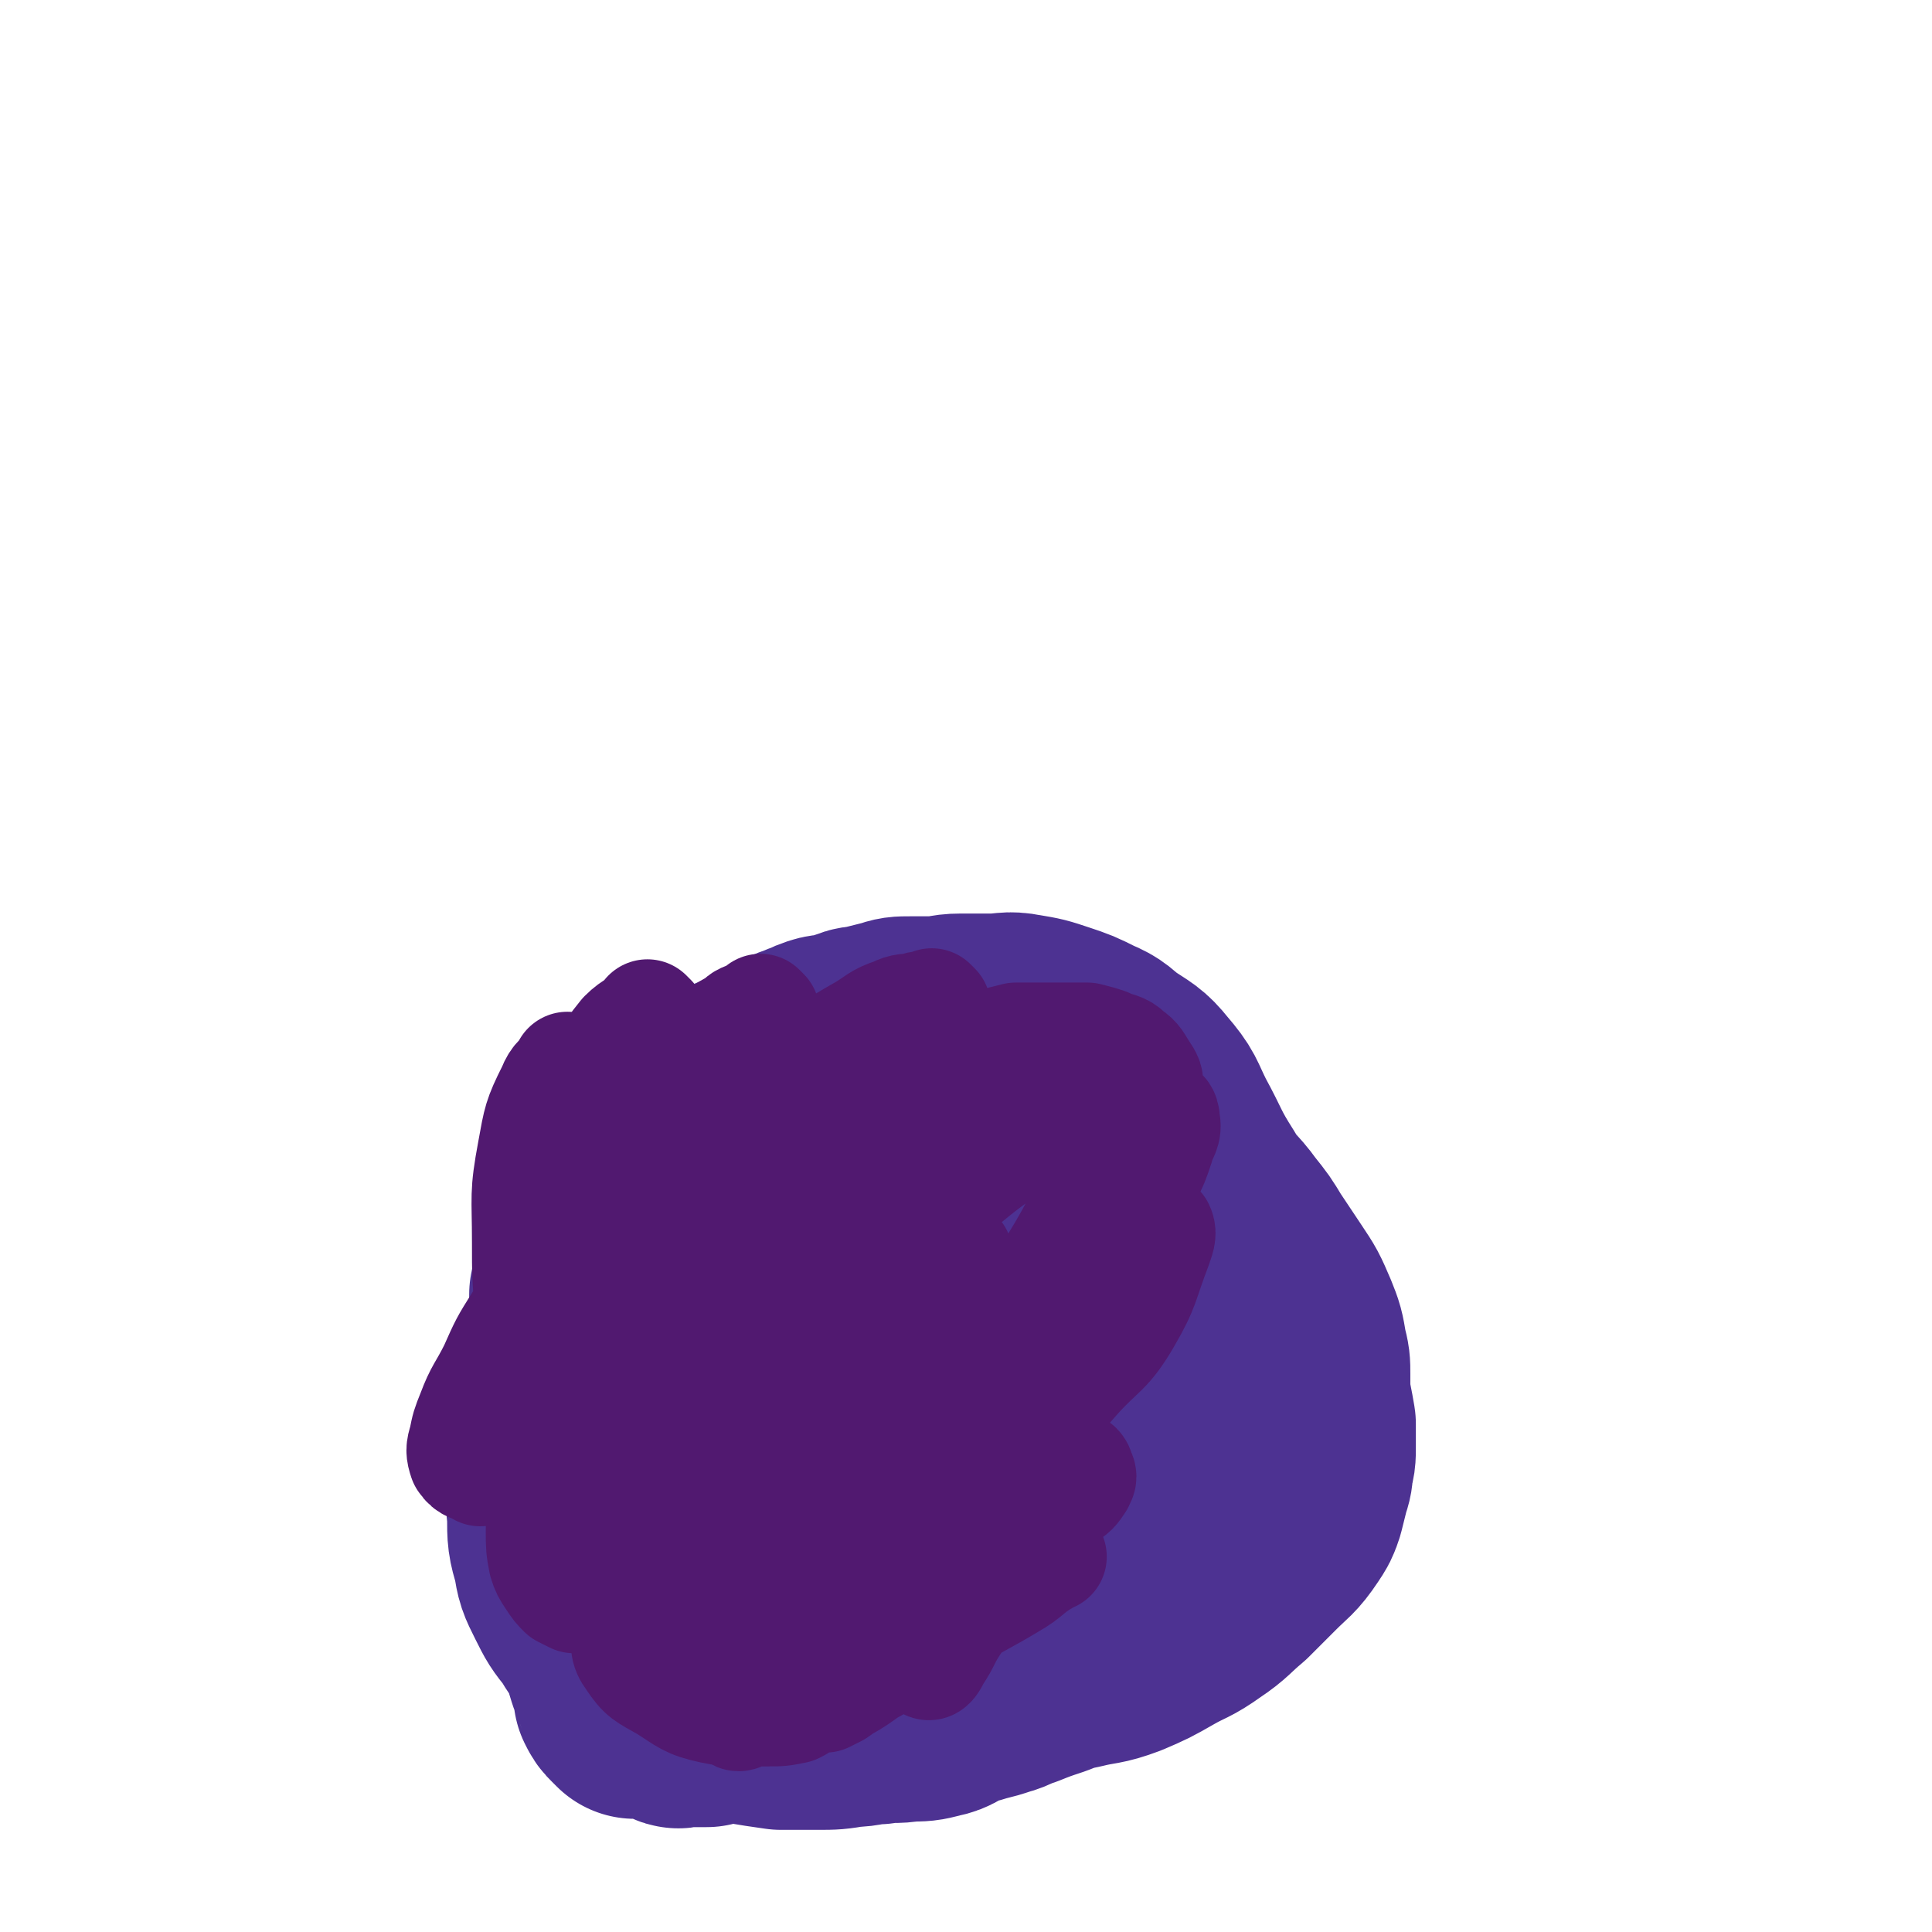 <svg viewBox='0 0 700 700' version='1.1' xmlns='http://www.w3.org/2000/svg' xmlns:xlink='http://www.w3.org/1999/xlink'><g fill='none' stroke='#000000' stroke-width='6' stroke-linecap='round' stroke-linejoin='round'><path d='M240,371c-1,-1 -1,-1 -1,-1 -1,-1 0,0 0,0 -1,2 -1,2 -3,3 -1,2 -1,2 -3,3 -2,2 -2,2 -4,4 -2,2 -3,2 -5,4 -2,3 -2,3 -4,6 -2,4 -2,4 -5,7 -2,3 -2,3 -5,6 -2,3 -3,3 -5,6 -2,2 -1,3 -3,5 -2,3 -2,3 -4,6 -3,5 -2,5 -5,10 -2,4 -2,4 -4,8 -2,4 -3,4 -4,9 -2,5 -1,5 -2,10 -2,7 -3,7 -4,14 -1,5 0,6 -1,11 -1,5 -1,5 -2,10 -1,5 -1,5 -1,11 -1,7 -1,7 -1,14 -1,7 -1,7 -1,15 0,6 0,6 0,12 0,6 -1,6 0,12 0,4 1,4 2,8 1,5 1,5 2,10 1,5 1,5 2,10 1,6 1,6 3,12 2,5 3,5 5,10 2,4 2,4 4,8 2,4 2,4 4,7 3,4 4,3 7,7 3,3 2,3 5,6 2,3 3,3 5,5 3,3 2,3 5,5 4,3 4,2 8,4 4,2 4,2 9,4 5,2 5,2 10,3 5,1 5,1 11,1 7,0 7,0 14,0 8,0 8,0 16,-1 9,-2 9,-2 17,-5 11,-4 11,-4 22,-8 11,-4 11,-4 22,-8 12,-4 12,-3 24,-7 10,-3 10,-3 20,-8 9,-4 9,-5 17,-10 7,-4 7,-5 14,-9 6,-4 7,-3 13,-7 7,-4 7,-4 13,-9 5,-3 5,-3 10,-7 4,-3 5,-3 8,-7 4,-5 4,-5 7,-11 4,-6 4,-6 7,-12 2,-6 2,-6 3,-12 1,-9 2,-9 2,-18 0,-8 0,-8 -1,-16 -1,-10 -1,-10 -3,-19 -3,-11 -3,-11 -7,-22 -4,-10 -4,-10 -8,-20 -3,-9 -3,-9 -7,-17 -3,-6 -3,-6 -7,-11 -2,-4 -2,-4 -5,-7 -3,-4 -4,-3 -7,-7 -6,-6 -5,-6 -11,-12 -5,-5 -5,-5 -10,-9 -7,-5 -7,-5 -14,-9 -6,-3 -6,-3 -12,-4 -8,-2 -8,-1 -17,-2 -8,-1 -8,-1 -17,-2 -7,-1 -7,0 -14,-1 -9,-1 -8,-1 -17,-2 -5,-1 -5,-1 -11,-1 -7,0 -7,0 -14,1 -7,1 -7,1 -14,3 -8,2 -8,2 -15,4 -5,2 -5,2 -10,4 -5,2 -5,2 -11,4 -5,2 -5,1 -10,3 -3,1 -3,1 -5,2 -4,2 -4,2 -7,4 -3,2 -3,1 -5,4 -6,8 -5,9 -11,17 '/></g>
<g fill='none' stroke='#4D3292' stroke-width='80' stroke-linecap='round' stroke-linejoin='round'><path d='M292,583c-1,-1 -1,-1 -1,-1 -4,-3 -5,-3 -7,-6 -4,-5 -4,-6 -6,-12 -5,-19 -5,-19 -7,-38 -1,-11 0,-12 2,-23 2,-9 2,-9 5,-18 3,-6 3,-6 7,-12 3,-5 3,-5 8,-9 5,-4 5,-5 11,-6 5,0 7,0 11,4 6,5 7,6 10,14 5,14 5,15 6,29 0,8 -1,8 -4,16 -3,8 -4,8 -9,15 -3,4 -2,5 -6,7 -5,3 -6,4 -12,4 -8,0 -10,0 -16,-4 -6,-4 -5,-6 -8,-13 -4,-9 -5,-9 -6,-19 0,-8 1,-9 4,-16 2,-6 3,-6 7,-10 5,-5 5,-6 11,-8 5,-2 7,-2 12,0 8,3 10,3 14,10 8,12 6,13 10,27 3,11 4,11 3,22 0,7 -1,8 -5,14 -4,7 -4,7 -10,13 -3,3 -3,3 -7,4 -7,1 -8,2 -15,0 -6,-2 -7,-2 -11,-7 -6,-6 -7,-7 -9,-15 -3,-9 -3,-10 -1,-19 1,-6 2,-6 6,-11 4,-5 5,-6 11,-8 6,-2 7,-1 14,1 4,1 5,1 7,5 6,10 7,11 9,23 1,9 0,9 -2,18 -2,7 -3,7 -7,14 -3,7 -3,7 -7,13 -2,3 -2,4 -6,6 -6,4 -7,3 -14,5 -2,1 -4,2 -5,0 -2,-2 -2,-4 -2,-8 1,-6 1,-7 4,-12 3,-5 3,-5 7,-8 4,-3 4,-3 9,-5 2,-1 2,-1 4,0 2,2 3,2 4,5 2,5 2,5 2,10 0,5 0,6 -2,11 -2,5 -3,5 -7,9 -3,4 -3,4 -7,7 -3,2 -3,2 -6,4 -2,2 -2,2 -5,3 -1,1 -1,0 -3,0 -1,0 -1,1 -2,0 0,0 0,-1 0,-2 1,0 1,0 2,0 1,0 1,0 2,0 0,0 0,0 0,0 0,1 0,1 0,1 -1,0 -1,0 -2,0 -1,0 -1,0 -2,0 -1,0 -1,0 -2,0 -1,0 -1,0 -2,0 -1,0 -1,0 -3,0 -1,0 -1,0 -3,0 -1,0 -1,0 -2,0 -1,0 -1,0 -2,0 0,1 0,1 0,2 0,0 -1,0 -1,0 0,1 0,1 0,2 -1,1 -1,1 -2,2 0,1 0,1 0,2 -1,1 -2,1 -2,2 -1,1 0,2 0,3 0,1 0,1 0,2 0,0 0,0 0,0 -1,0 -1,0 -3,0 -1,0 -1,0 -3,0 0,0 0,0 -1,0 -1,0 -1,0 -2,0 -1,0 -1,1 -2,0 0,0 0,-1 0,-2 0,-1 0,-1 0,-2 -1,-1 -1,-1 -2,-2 0,0 0,0 0,-1 0,-1 0,-1 0,-2 0,0 -1,0 -1,0 0,-1 0,-1 0,-2 -1,-1 -1,-1 -2,-2 0,-1 0,-1 0,-2 0,-1 0,-1 0,-2 -1,-2 -1,-2 -2,-3 -1,-2 -2,-1 -3,-3 -1,-1 0,-1 0,-3 0,-1 1,-2 0,-3 0,-1 -1,-1 -2,-2 -1,-1 -1,-1 -1,-3 0,-1 0,-1 0,-2 0,-1 0,-1 0,-2 0,0 0,-1 0,-1 -1,-1 -1,-1 -2,-2 -1,0 -1,0 -2,0 0,0 0,0 0,-1 0,-1 0,-1 0,-2 -1,-1 -1,0 -2,-1 -1,-1 0,-1 -1,-2 -1,-1 -1,-1 -2,-2 0,-1 0,-1 0,-2 0,-1 0,-1 0,-2 0,-1 0,-1 -1,-2 -1,-1 -1,-1 -2,-2 0,-1 0,-1 0,-2 0,0 0,0 0,0 0,0 0,0 0,-1 0,0 0,0 0,0 0,-1 1,-1 0,-2 0,0 -1,1 -2,0 0,0 0,-1 0,-2 0,-1 -1,-1 -1,-2 0,-1 0,-1 0,-2 0,-1 0,-1 0,-2 0,-1 0,-1 0,-3 0,-1 0,-1 0,-2 0,-2 0,-2 0,-4 0,-1 0,-1 0,-3 0,-1 0,-1 0,-3 0,-1 0,-1 0,-3 0,-1 0,-2 0,-2 0,0 0,1 0,2 0,2 0,2 0,4 -1,3 -1,2 -2,5 -1,3 -1,3 -2,7 0,3 0,3 0,6 0,3 0,3 0,5 0,3 0,3 0,5 0,2 0,2 0,3 0,2 0,2 0,4 0,2 0,2 1,4 1,2 1,2 2,4 1,2 1,3 2,5 1,3 1,2 2,5 1,4 1,4 2,8 1,4 1,4 2,7 1,3 1,2 2,5 0,1 0,2 0,3 1,2 1,2 2,3 1,1 1,1 2,2 0,0 1,0 1,0 0,-2 0,-2 0,-4 0,-3 0,-3 -1,-5 -1,-4 -2,-4 -3,-8 -1,-3 -1,-4 -2,-7 -1,-3 -1,-2 -2,-5 -1,-2 -1,-2 -2,-5 -1,-2 -1,-2 -2,-5 0,-2 0,-3 0,-5 -1,-3 -1,-2 -2,-5 -1,-3 -1,-3 -1,-6 -1,-3 0,-3 -1,-7 0,-3 0,-4 -1,-7 0,-3 -1,-3 -1,-6 0,-2 0,-2 0,-5 0,-2 0,-2 0,-5 0,-2 0,-2 0,-5 0,-2 0,-3 0,-5 -1,-3 -1,-2 -2,-5 0,-2 0,-2 0,-4 0,-3 -1,-2 -1,-5 0,-2 0,-2 0,-4 0,-2 0,-2 0,-4 0,-2 0,-2 0,-4 0,-2 0,-2 0,-4 0,-1 0,-1 0,-3 0,-2 0,-2 0,-5 0,-2 0,-2 0,-4 0,-2 0,-2 0,-4 0,-2 0,-2 0,-4 0,-2 0,-3 0,-5 1,-3 1,-2 2,-5 1,-2 1,-2 2,-5 1,-3 0,-4 1,-7 1,-3 2,-3 3,-6 1,-2 1,-2 2,-5 1,-2 1,-2 2,-5 1,-2 1,-3 2,-5 1,-2 1,-1 2,-3 1,-1 1,-1 2,-3 1,-1 1,-1 2,-3 1,-1 0,-1 1,-2 1,-1 1,-1 2,-2 1,-1 1,-1 2,-2 1,-1 1,-1 2,-2 1,-1 2,-1 3,-2 2,-1 1,-1 3,-2 2,-2 3,-1 5,-3 2,-1 2,-2 4,-3 1,-1 1,-1 3,-2 2,-1 2,-1 4,-2 2,-1 2,-2 4,-3 2,-1 2,-1 4,-2 2,-1 2,-2 4,-3 2,-1 2,-1 4,-2 2,-1 2,-1 4,-2 2,-1 2,-1 4,-2 3,-1 2,-2 5,-3 2,-1 3,-1 5,-2 3,-1 2,-1 5,-2 3,-1 3,0 6,-1 3,-1 3,-1 6,-2 2,-1 3,0 5,-1 4,-1 4,-1 8,-2 3,-1 3,-1 7,-1 4,0 4,0 8,0 5,0 5,-1 10,-1 5,0 6,0 11,0 6,0 6,-1 11,0 6,1 6,1 12,3 6,2 6,2 12,5 5,2 5,3 9,6 6,4 7,4 11,9 6,7 5,7 9,15 6,11 5,11 12,22 4,7 5,6 10,13 4,5 4,5 7,10 4,6 4,6 8,12 4,6 4,6 7,13 2,5 2,5 3,11 1,4 1,4 1,8 0,3 0,4 0,7 1,6 1,5 2,11 0,4 0,4 0,8 0,4 0,4 -1,7 0,3 0,3 -1,6 -1,4 -1,4 -2,8 -1,3 -1,3 -3,6 -4,6 -5,6 -10,11 -5,5 -5,5 -10,10 -6,5 -6,6 -12,10 -7,5 -7,4 -14,8 -7,4 -7,4 -14,7 -8,3 -8,2 -16,4 -5,1 -5,1 -10,3 -6,2 -6,2 -11,4 -4,1 -4,2 -8,3 -3,1 -3,1 -7,2 -3,1 -4,1 -7,2 -5,2 -4,3 -9,4 -4,1 -4,1 -9,1 -5,1 -6,0 -11,1 -5,0 -5,1 -10,1 -6,1 -6,1 -12,1 -6,0 -7,0 -13,0 -7,-1 -7,-1 -13,-2 -5,-1 -5,-1 -9,-2 -5,-2 -5,-2 -9,-4 -6,-2 -6,-2 -11,-5 -3,-2 -3,-2 -6,-4 -4,-2 -4,-2 -7,-5 -3,-2 -3,-2 -6,-5 -4,-4 -4,-4 -7,-9 -4,-5 -4,-5 -7,-11 -3,-6 -3,-6 -4,-12 -2,-7 -2,-7 -2,-15 -1,-8 0,-8 0,-16 0,-8 0,-8 1,-16 1,-10 1,-10 4,-19 3,-11 4,-11 7,-22 4,-13 3,-13 8,-26 4,-10 5,-10 10,-20 4,-7 3,-7 8,-13 4,-5 4,-5 9,-10 4,-4 4,-5 9,-8 7,-5 7,-5 15,-8 6,-3 6,-3 12,-4 7,-2 7,-2 14,-2 8,0 8,0 16,1 8,2 8,2 16,5 8,3 8,2 15,6 9,5 9,5 17,11 8,6 7,7 14,14 5,6 6,5 10,12 4,6 3,6 5,13 2,5 1,5 2,11 1,7 1,8 1,15 0,12 -1,12 -2,23 -1,8 -1,8 -3,16 -2,10 -2,10 -5,19 -2,4 -2,4 -5,7 -7,9 -7,9 -14,17 -5,6 -4,6 -10,11 -6,5 -7,6 -14,8 -6,2 -7,2 -13,0 -8,-3 -10,-4 -15,-11 -9,-12 -9,-13 -13,-27 -4,-13 -4,-14 -3,-28 1,-13 1,-14 7,-26 5,-11 5,-11 14,-20 9,-9 10,-9 21,-15 10,-5 11,-5 22,-6 10,0 12,0 21,4 7,3 8,4 12,11 9,13 10,14 15,29 3,12 2,13 1,25 -1,13 0,14 -4,26 -3,8 -5,7 -10,14 -3,3 -2,5 -6,6 -10,3 -11,4 -21,2 -7,-1 -7,-3 -12,-8 -7,-7 -9,-8 -12,-17 -4,-11 -3,-12 -2,-23 1,-11 0,-13 5,-22 5,-9 7,-9 16,-14 13,-6 15,-8 29,-8 14,0 15,2 28,8 8,4 7,5 13,12 7,7 9,7 12,16 5,13 5,15 4,29 -1,10 -3,10 -7,20 -3,8 -2,10 -8,15 -8,8 -10,9 -21,11 -7,2 -9,1 -15,-3 -5,-4 -5,-5 -7,-12 -4,-13 -5,-14 -6,-28 0,-9 0,-10 4,-19 3,-7 4,-7 10,-13 5,-4 5,-6 11,-7 6,-1 7,-1 13,2 3,1 4,2 5,6 2,7 2,8 0,15 -2,8 -3,8 -8,14 -8,8 -9,8 -19,14 -11,7 -11,8 -24,12 -13,4 -14,2 -28,3 -11,0 -12,1 -23,-1 -9,-2 -10,-2 -18,-7 -8,-5 -9,-4 -14,-12 -7,-11 -8,-12 -10,-25 -2,-12 0,-12 2,-24 2,-11 2,-11 6,-21 4,-9 4,-9 10,-16 2,-3 2,-2 5,-4 3,-1 4,-3 6,-2 4,2 3,4 6,8 '/></g>
<g fill='none' stroke='#2D63AF' stroke-width='12' stroke-linecap='round' stroke-linejoin='round'><path d='M276,425c-1,-1 -1,-1 -1,-1 -1,-1 0,0 0,0 -2,3 -2,3 -5,5 -3,3 -3,2 -6,5 -3,3 -3,3 -6,6 -4,6 -4,6 -8,12 -5,9 -5,9 -10,18 -4,8 -4,8 -8,16 -3,8 -3,8 -6,16 -2,6 -1,7 -3,13 -1,4 -2,4 -3,8 -1,2 0,3 0,5 0,1 0,2 0,2 0,0 0,-1 0,-3 0,-3 0,-3 0,-6 1,-8 2,-7 3,-15 1,-8 0,-8 2,-16 1,-7 2,-7 4,-13 2,-7 2,-7 5,-14 3,-7 2,-7 6,-14 4,-6 4,-6 9,-12 4,-5 5,-4 10,-9 5,-4 5,-5 10,-9 6,-4 6,-3 12,-7 5,-3 4,-3 9,-6 3,-1 3,-1 6,-2 2,-1 2,-2 4,-3 2,-1 2,0 4,0 1,0 2,0 2,0 0,1 -1,1 -2,2 -2,2 -2,2 -4,4 -3,3 -4,3 -7,6 -7,6 -7,6 -14,13 -5,5 -5,5 -10,11 -5,6 -5,6 -10,12 -6,7 -7,6 -12,13 -6,8 -6,8 -11,17 -5,9 -5,9 -10,18 -4,8 -4,8 -8,17 -2,6 -2,6 -4,12 -1,5 -2,4 -3,9 -1,2 -1,2 -1,4 0,2 0,2 0,4 0,1 0,1 0,1 0,0 0,0 0,0 0,-1 0,-1 0,-2 1,-3 1,-2 2,-5 2,-5 2,-5 4,-11 4,-11 3,-12 7,-23 4,-11 4,-11 8,-22 3,-10 3,-10 7,-19 5,-11 5,-11 11,-22 4,-7 4,-7 8,-13 3,-4 4,-4 7,-8 4,-4 3,-4 7,-8 4,-4 4,-4 8,-7 4,-3 5,-2 9,-5 2,-1 2,-2 4,-3 1,-1 1,-1 3,-2 1,0 1,0 2,0 1,0 2,0 2,0 1,1 1,1 0,2 -1,2 -2,2 -4,4 -3,3 -3,3 -6,7 -9,11 -10,10 -18,22 -9,13 -8,14 -16,28 -7,12 -6,12 -14,24 -6,9 -7,8 -13,17 -4,6 -4,6 -8,13 -2,3 -1,4 -3,7 -1,3 -2,3 -3,6 -1,2 -1,2 -1,5 -1,3 -1,3 -1,6 0,2 0,2 0,4 0,2 0,2 0,3 0,0 0,0 0,0 0,-1 0,-2 0,-3 1,-3 1,-3 2,-6 5,-9 5,-9 10,-17 8,-14 8,-14 16,-27 7,-10 7,-10 14,-20 5,-7 5,-7 11,-14 6,-7 6,-7 12,-13 3,-4 3,-4 7,-7 2,-2 3,-2 5,-4 2,-2 1,-2 3,-4 1,-1 1,-1 2,-1 0,0 0,1 0,2 -1,2 -2,1 -3,3 -2,2 -2,2 -3,4 -3,4 -2,4 -5,8 -5,7 -6,7 -10,14 -9,16 -8,16 -17,32 -5,9 -6,9 -12,18 -5,9 -5,9 -10,18 -4,7 -4,7 -8,14 -2,3 -3,3 -5,6 -2,2 -2,2 -3,5 -1,2 -1,2 -2,5 0,2 0,2 0,4 -1,2 -1,2 -2,4 0,1 0,2 0,3 0,1 0,1 0,1 0,0 -1,0 -1,0 0,-1 0,-1 0,-2 0,-3 -1,-3 0,-6 3,-13 3,-13 8,-26 5,-14 5,-14 11,-28 2,-5 2,-5 6,-9 6,-6 7,-5 14,-11 '/></g>
<g fill='none' stroke='#D5ADFB' stroke-width='12' stroke-linecap='round' stroke-linejoin='round'><path d='M331,400c-1,-1 -1,-1 -1,-1 -4,-1 -4,-1 -7,-1 -4,0 -4,0 -8,1 -5,1 -5,1 -9,3 -6,3 -7,3 -12,7 -8,6 -8,6 -14,14 -11,14 -11,14 -20,30 -9,17 -9,17 -16,35 -7,17 -7,17 -12,35 -3,12 -2,13 -5,25 -2,8 -2,8 -4,15 '/><path d='M305,411c-1,-1 -1,-1 -1,-1 -2,-1 -2,0 -3,0 -3,1 -3,1 -5,2 -4,2 -4,2 -7,5 -7,5 -7,5 -13,10 -9,9 -10,8 -18,18 -11,12 -11,12 -20,25 -9,13 -10,13 -17,28 -8,16 -8,17 -14,34 -5,14 -5,14 -7,29 -2,9 0,10 -1,19 '/><path d='M284,403c-1,-1 -1,-1 -1,-1 -1,-1 0,0 0,0 -1,0 -1,0 -2,0 -3,1 -3,0 -5,2 -3,2 -3,3 -5,6 -4,6 -4,6 -8,12 -8,13 -8,13 -15,26 -7,13 -7,13 -13,27 -8,18 -8,18 -14,36 -5,16 -5,16 -9,33 -4,16 -3,17 -6,33 '/></g>
<g fill='none' stroke='#511970' stroke-width='40' stroke-linecap='round' stroke-linejoin='round'><path d='M342,407c-1,-1 -1,-1 -1,-1 -1,-1 -1,0 -2,0 -1,0 -1,-1 -2,-2 -1,0 -1,0 -2,0 -1,0 -1,0 -3,0 -2,0 -2,-1 -4,0 -5,2 -5,3 -9,6 -6,5 -6,5 -11,10 -10,9 -10,9 -19,19 -10,11 -10,11 -20,22 -7,9 -8,9 -14,18 -7,10 -7,10 -12,20 -5,10 -5,10 -8,21 -3,9 -2,9 -3,19 -1,7 -1,8 -1,15 0,4 1,3 1,7 0,1 0,2 0,3 0,0 0,0 0,0 0,0 0,0 0,0 -1,-2 0,-2 0,-3 0,-3 0,-3 0,-6 0,-6 -1,-6 -1,-12 0,-8 0,-8 2,-16 2,-10 2,-10 5,-19 2,-8 3,-8 6,-15 3,-7 3,-7 7,-14 5,-10 5,-10 10,-19 6,-9 6,-9 12,-18 5,-7 4,-7 9,-14 4,-6 5,-5 10,-11 3,-4 3,-5 6,-9 3,-4 3,-3 6,-7 2,-2 2,-2 4,-5 1,-2 1,-2 2,-4 1,-2 2,-2 3,-4 0,-1 0,-1 0,-2 1,-1 1,-1 2,-2 0,0 0,0 0,0 -1,0 -2,-1 -3,0 -2,1 -2,1 -4,3 -5,4 -5,4 -10,8 -11,11 -12,10 -21,22 -12,15 -11,16 -22,32 -8,12 -8,11 -16,23 -7,10 -7,10 -14,21 -7,11 -7,11 -14,23 -4,8 -4,8 -8,16 -3,5 -3,5 -5,11 -2,6 -2,6 -2,12 0,5 0,6 1,11 1,3 1,3 3,6 2,3 2,3 4,5 2,1 2,1 4,2 2,0 2,0 4,0 2,0 2,1 3,0 2,-2 3,-2 4,-5 4,-8 5,-8 7,-16 3,-10 2,-10 4,-21 2,-11 1,-12 4,-23 3,-15 4,-15 8,-29 3,-12 3,-12 7,-24 3,-11 3,-11 7,-21 3,-7 2,-7 6,-14 3,-6 3,-6 7,-11 3,-5 3,-5 7,-10 2,-3 2,-3 5,-6 2,-2 3,-2 5,-4 1,-1 1,-1 2,-3 0,0 0,-1 0,-1 -1,0 -1,1 -2,2 -2,1 -2,1 -4,2 -3,2 -3,2 -5,5 -5,5 -5,5 -9,10 -8,11 -9,11 -16,23 -8,12 -7,12 -14,25 -6,10 -6,10 -11,21 -5,10 -5,10 -8,21 -4,12 -3,13 -6,25 -2,10 -3,9 -5,19 -1,6 0,7 0,13 0,5 1,4 1,9 0,2 -1,3 0,5 1,2 2,2 4,4 2,2 2,2 5,3 5,1 6,1 11,1 5,0 5,0 9,-2 4,-1 4,-2 7,-4 2,-2 2,-2 4,-4 2,-2 3,-2 4,-4 1,-2 0,-2 0,-5 0,-2 1,-3 0,-4 -1,-2 -2,-1 -4,-2 -2,0 -2,0 -4,0 -2,0 -2,0 -5,0 -2,0 -2,0 -5,0 -2,0 -2,0 -5,0 -1,0 -1,0 -2,0 -2,0 -2,0 -3,1 -1,1 0,2 0,4 0,3 -1,3 0,5 2,6 2,6 5,11 2,5 2,5 5,9 2,3 3,3 5,6 2,2 2,3 4,5 2,2 2,1 5,2 2,0 3,0 5,0 2,0 2,1 4,0 1,-1 2,-1 2,-3 1,-2 1,-3 0,-5 -1,-3 -2,-3 -5,-5 -4,-3 -4,-4 -9,-5 -5,-1 -5,-1 -10,0 -3,0 -3,1 -5,2 -2,1 -2,1 -3,3 -1,3 -1,3 -1,6 0,6 -1,7 2,11 4,6 5,6 12,10 8,5 8,6 17,8 10,2 10,1 20,1 5,0 5,0 10,-1 2,-1 2,-1 4,-3 2,-1 2,-1 3,-3 1,-2 1,-3 0,-4 -1,-2 -2,-2 -4,-2 -5,-1 -5,-1 -10,-1 -6,0 -6,1 -13,1 -2,0 -2,0 -4,0 -1,0 -3,0 -3,0 0,0 2,0 4,0 8,-2 8,-2 16,-4 9,-2 9,-2 18,-5 10,-3 10,-3 19,-7 3,-1 3,-1 5,-2 2,-1 4,-2 3,-2 -1,0 -3,1 -6,2 -9,3 -9,3 -17,6 -7,3 -6,3 -13,6 -4,2 -4,1 -8,3 -2,1 -2,1 -4,2 -1,0 -2,0 -2,0 0,0 2,0 3,0 9,-3 9,-4 18,-7 15,-6 15,-5 30,-11 12,-4 12,-4 23,-9 10,-4 10,-4 20,-9 4,-2 3,-2 7,-4 2,-1 3,-2 4,-2 0,0 -1,0 -2,1 -7,4 -6,5 -13,9 -10,6 -11,6 -21,12 -10,6 -9,7 -19,13 -9,5 -9,5 -18,10 -3,2 -2,2 -5,4 -2,1 -2,1 -4,2 0,0 0,0 0,0 8,-5 8,-4 16,-10 11,-8 11,-8 21,-17 11,-9 11,-9 22,-18 9,-8 9,-8 17,-17 6,-5 6,-5 11,-11 3,-2 3,-2 5,-5 1,-2 1,-2 0,-4 0,-1 -1,-2 -2,-2 -4,-2 -4,-2 -9,-2 -8,-1 -8,0 -16,0 -6,0 -6,0 -13,0 -2,0 -2,0 -4,0 -2,-1 -3,0 -4,-2 -1,-2 -1,-3 0,-5 3,-8 3,-8 8,-15 8,-11 9,-11 18,-21 10,-11 10,-10 20,-21 9,-10 10,-9 17,-20 6,-8 5,-9 9,-18 3,-6 3,-6 5,-12 1,-4 3,-5 2,-9 0,-3 -1,-3 -4,-5 -4,-2 -5,-3 -10,-3 -8,0 -9,0 -17,3 -11,4 -11,5 -21,12 -12,8 -12,8 -23,17 -12,11 -12,11 -22,23 -9,12 -7,13 -16,25 -5,7 -5,7 -11,13 -2,3 -2,3 -5,5 -1,2 -1,2 -3,3 -1,0 -2,0 -2,0 0,0 1,1 2,0 6,-6 7,-6 12,-14 7,-10 7,-11 12,-22 5,-11 5,-11 9,-22 2,-5 2,-5 3,-11 0,-2 0,-2 0,-5 0,-1 1,-2 0,-3 0,-1 -1,0 -2,0 -3,1 -3,1 -5,3 -7,7 -8,7 -14,15 -10,14 -10,14 -19,29 -7,12 -7,12 -13,24 -4,6 -4,6 -7,13 -1,2 -1,2 -2,4 0,1 -1,2 0,3 0,1 1,0 2,0 3,-1 3,-1 5,-3 8,-8 9,-7 16,-16 7,-10 6,-11 12,-23 4,-8 4,-8 8,-17 1,-2 1,-2 2,-5 0,-1 0,-1 0,-3 0,0 0,0 0,0 -5,6 -5,5 -10,11 -11,14 -11,14 -21,28 -10,14 -9,14 -18,28 -7,10 -7,9 -14,19 -4,5 -4,6 -8,11 -2,3 -2,3 -4,5 -1,1 -3,3 -2,2 4,-7 6,-8 12,-17 10,-16 10,-16 20,-32 8,-12 8,-12 16,-24 6,-8 6,-8 13,-16 2,-2 2,-2 5,-4 1,0 2,-1 2,0 1,1 0,2 0,4 -6,22 -6,22 -12,44 -6,24 -6,24 -11,48 -4,20 -4,20 -7,40 -2,12 -2,12 -3,24 0,2 -1,3 0,4 0,1 1,1 2,0 6,-11 7,-11 12,-23 9,-19 8,-20 17,-39 8,-17 11,-16 18,-34 8,-19 5,-20 13,-39 5,-12 6,-12 13,-23 1,-3 1,-3 3,-5 1,-2 2,-4 2,-3 0,1 0,4 -1,7 -7,23 -8,23 -15,46 -6,21 -5,21 -12,42 -6,18 -6,18 -13,35 -4,10 -4,10 -9,20 -1,2 -1,2 -2,4 0,0 0,0 0,0 3,-5 2,-5 5,-10 11,-19 11,-19 22,-38 11,-19 10,-20 21,-39 11,-19 11,-20 24,-38 6,-8 6,-8 13,-15 2,-2 3,-3 6,-3 2,0 3,1 3,3 1,12 2,14 -1,26 -5,18 -8,17 -15,35 -7,18 -5,19 -13,37 -5,11 -7,10 -14,21 -4,6 -3,6 -7,12 -1,2 -2,4 -3,3 -1,-1 -1,-3 0,-6 4,-15 4,-15 10,-29 7,-18 9,-18 16,-36 7,-18 4,-20 13,-37 7,-15 9,-15 19,-28 7,-9 7,-9 15,-17 3,-3 3,-3 7,-5 2,-1 3,-1 4,0 1,2 0,4 -1,7 -5,13 -4,14 -11,26 -7,12 -9,11 -18,21 -9,10 -8,11 -18,20 -8,8 -9,8 -18,14 -5,3 -5,3 -10,5 -2,1 -2,0 -4,0 -1,0 -2,1 -2,0 2,-8 3,-9 7,-18 8,-15 8,-15 17,-30 10,-16 10,-16 20,-32 8,-13 7,-13 15,-26 5,-8 6,-7 11,-15 4,-6 4,-6 6,-13 2,-5 2,-5 2,-10 0,-3 0,-3 -2,-6 -2,-3 -2,-4 -5,-6 -3,-3 -4,-2 -8,-4 -3,-1 -3,-1 -7,-2 -3,0 -3,0 -6,0 -2,0 -2,0 -4,0 -2,0 -2,0 -4,0 -1,0 -1,0 -2,0 -1,0 -1,0 -2,0 -2,0 -2,0 -4,0 -2,0 -2,0 -4,0 -4,1 -4,1 -8,2 -4,1 -4,2 -8,3 -5,2 -5,2 -11,3 -4,1 -4,1 -8,2 -4,1 -4,1 -9,2 -4,1 -4,0 -8,1 -5,1 -5,1 -10,2 -4,1 -4,1 -8,2 -6,2 -6,2 -12,5 -7,3 -7,2 -13,6 -8,5 -8,5 -15,11 -9,8 -9,8 -16,18 -8,11 -8,12 -15,24 -7,12 -6,12 -12,24 -4,9 -4,10 -8,19 '/><path d='M339,365c-1,-1 -1,-1 -1,-1 -1,-1 0,0 0,0 -2,1 -3,0 -6,1 -4,1 -4,0 -8,2 -6,2 -6,3 -11,6 -7,4 -7,4 -13,8 -10,7 -10,8 -20,15 -8,6 -9,5 -16,12 -9,9 -9,9 -17,19 -9,10 -9,10 -17,20 -7,9 -7,9 -13,18 -6,10 -6,10 -10,20 -3,8 -4,8 -5,17 -2,9 0,9 -1,18 '/><path d='M258,413c-1,-1 -1,-1 -1,-1 -1,-1 0,0 0,0 -1,0 -2,-1 -3,0 -3,1 -2,2 -5,3 -4,3 -5,2 -9,5 -5,3 -6,3 -10,7 -10,9 -10,9 -19,20 -12,15 -12,16 -23,32 -5,8 -5,8 -9,17 -4,8 -5,8 -8,16 -2,5 -2,5 -3,10 -1,3 -1,4 0,7 2,3 3,2 6,4 '/><path d='M271,373c-1,-1 -1,-1 -1,-1 -1,-1 0,0 0,0 0,1 1,1 0,2 -1,2 -2,2 -4,4 -4,5 -4,5 -8,10 -9,12 -9,12 -18,25 -10,16 -11,16 -20,32 -7,12 -7,12 -12,25 -5,12 -5,12 -8,25 -3,10 -3,10 -4,21 0,7 0,8 2,14 2,5 3,7 7,9 4,2 5,0 9,-1 '/><path d='M277,367c-1,-1 -1,-1 -1,-1 -1,-1 0,0 0,0 -2,1 -2,1 -4,2 -3,1 -3,1 -5,3 -4,2 -4,2 -7,5 -5,4 -6,4 -10,9 -9,10 -9,11 -17,22 -10,14 -9,14 -18,28 -5,8 -5,8 -10,17 -6,12 -7,12 -12,24 -4,9 -4,9 -5,19 -2,10 -2,11 -1,21 1,7 1,9 6,14 5,6 7,7 14,8 9,1 10,-2 19,-4 '/><path d='M236,369c-1,-1 -1,-1 -1,-1 -1,-1 0,0 0,0 -4,4 -5,3 -9,7 -4,5 -4,5 -7,11 -7,14 -7,14 -12,29 -4,11 -3,11 -6,23 -3,13 -3,13 -5,27 -2,12 -2,12 -3,24 -1,8 -1,9 -1,17 0,6 -1,7 1,12 1,3 3,2 6,4 '/><path d='M207,388c-1,-1 -1,-1 -1,-1 -1,-1 0,0 0,0 -3,4 -4,3 -6,8 -5,10 -5,11 -7,22 -3,16 -2,16 -2,33 0,12 0,12 1,24 1,10 1,10 3,19 2,9 2,9 4,18 2,7 2,7 4,14 1,5 1,5 3,9 1,2 1,3 3,4 3,1 4,2 7,1 2,-1 2,-2 4,-4 '/></g>
</svg>